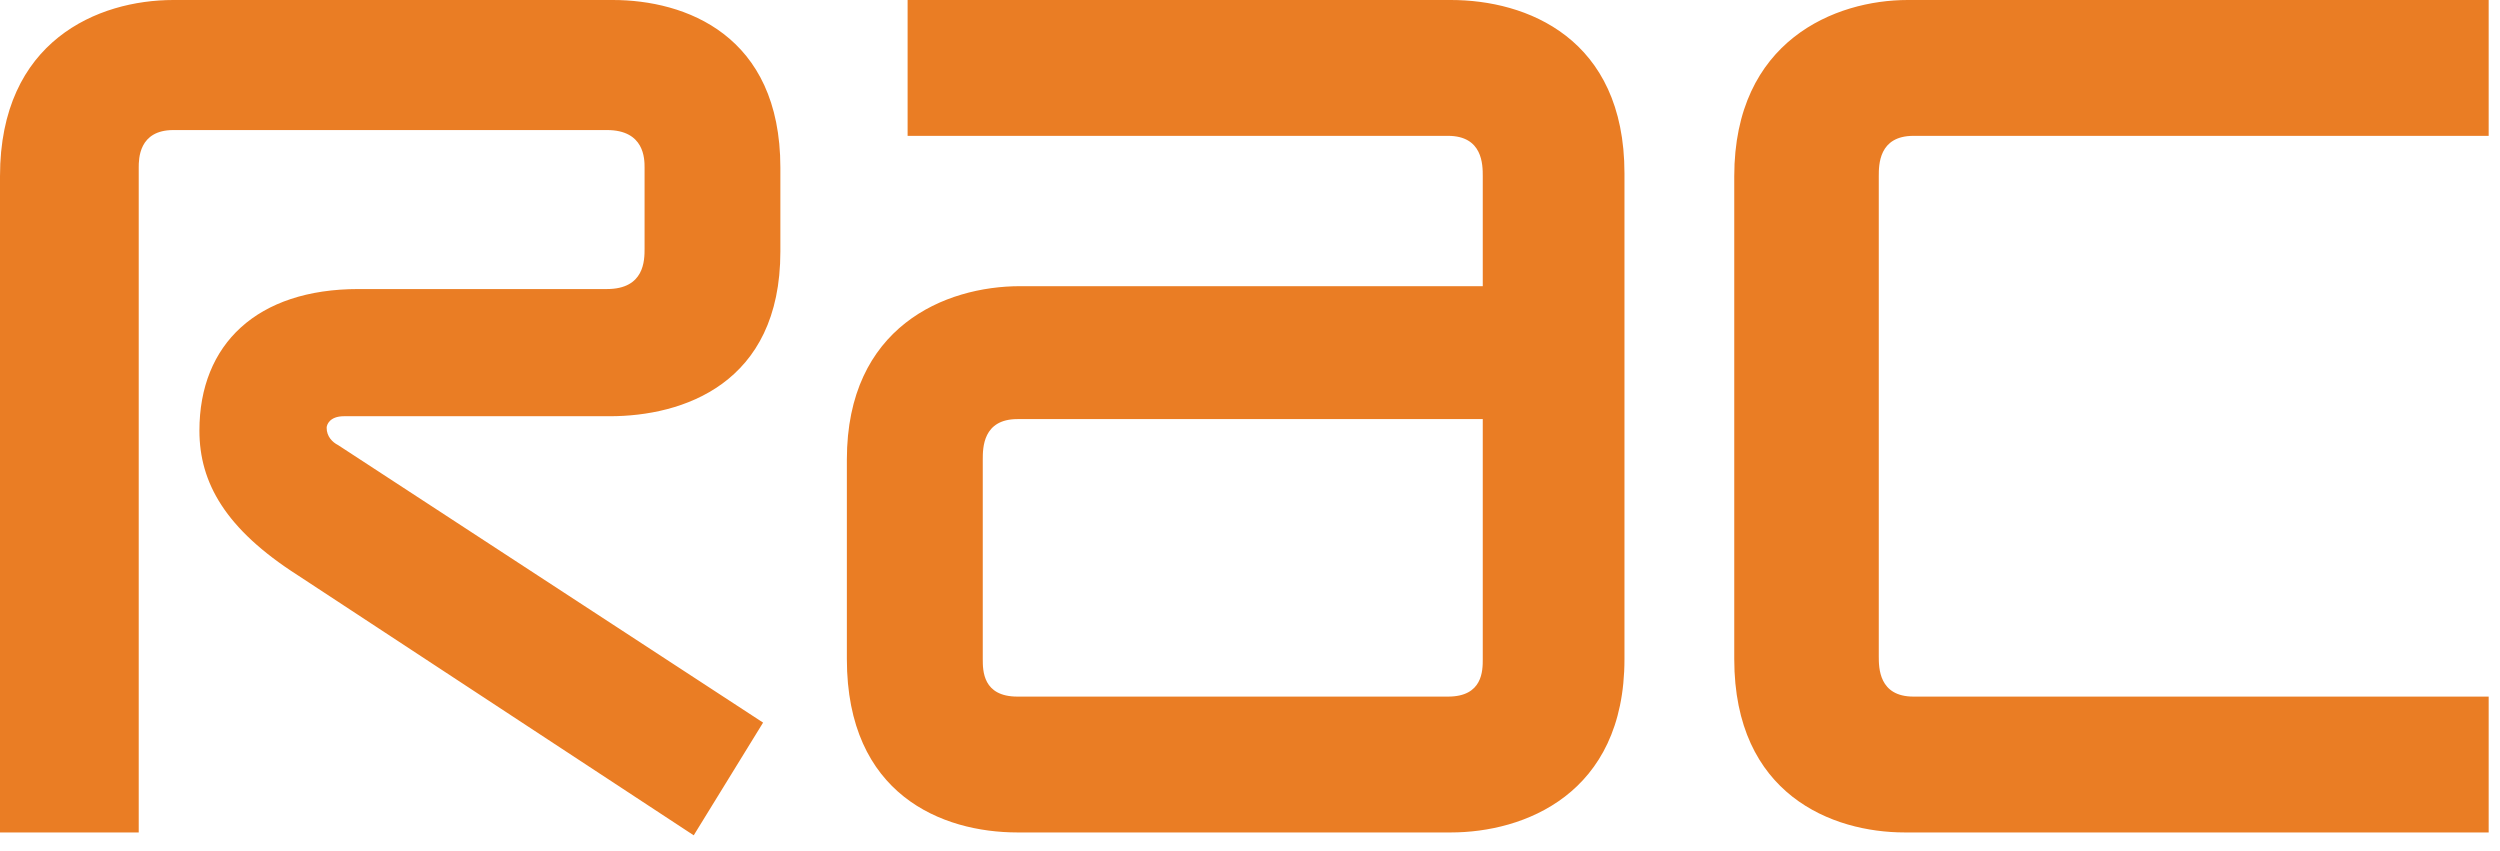 <svg width="47" height="16" viewBox="0 0 47 16" fill="none" xmlns="http://www.w3.org/2000/svg">
<path fill-rule="evenodd" clip-rule="evenodd" d="M14.671 4.728V3.152C14.671 0.652 12.879 0 11.52 0H3.26C1.848 0 0 0.76 0 3.314V15.65H2.608V3.152C2.608 2.989 2.608 2.445 3.26 2.445H11.411C12.118 2.445 12.118 2.989 12.118 3.152V4.674C12.118 4.891 12.118 5.434 11.411 5.434H6.738C4.837 5.434 3.749 6.467 3.749 8.096C3.749 9.075 4.238 9.945 5.597 10.814L13.042 15.704L14.346 13.585L6.358 8.369C6.249 8.314 6.141 8.206 6.141 8.042C6.141 7.988 6.195 7.825 6.467 7.825C7.716 7.825 10.107 7.825 11.465 7.825C12.825 7.825 14.671 7.227 14.671 4.728ZM30.54 12.39V3.26C30.54 0.706 28.691 0 27.278 0H17.063V2.554H27.223C27.876 2.554 27.876 3.098 27.876 3.314V5.38H19.181C17.768 5.38 15.921 6.141 15.921 8.64V12.39C15.921 14.944 17.715 15.65 19.128 15.65H27.278C28.636 15.65 30.54 14.944 30.54 12.39ZM46.787 15.65V13.096H35.973C35.321 13.096 35.321 12.553 35.321 12.336V3.314C35.321 3.097 35.321 2.554 35.973 2.554H46.787V0H35.865C34.506 0 32.604 0.76 32.604 3.314V12.39C32.604 14.944 34.452 15.65 35.809 15.65H46.787ZM27.876 12.39C27.876 12.607 27.876 13.096 27.224 13.096H19.128C18.476 13.096 18.476 12.607 18.476 12.39V8.64C18.476 8.423 18.476 7.879 19.128 7.879H27.876L27.876 12.39Z" fill="#EA7D24"/>
</svg>
